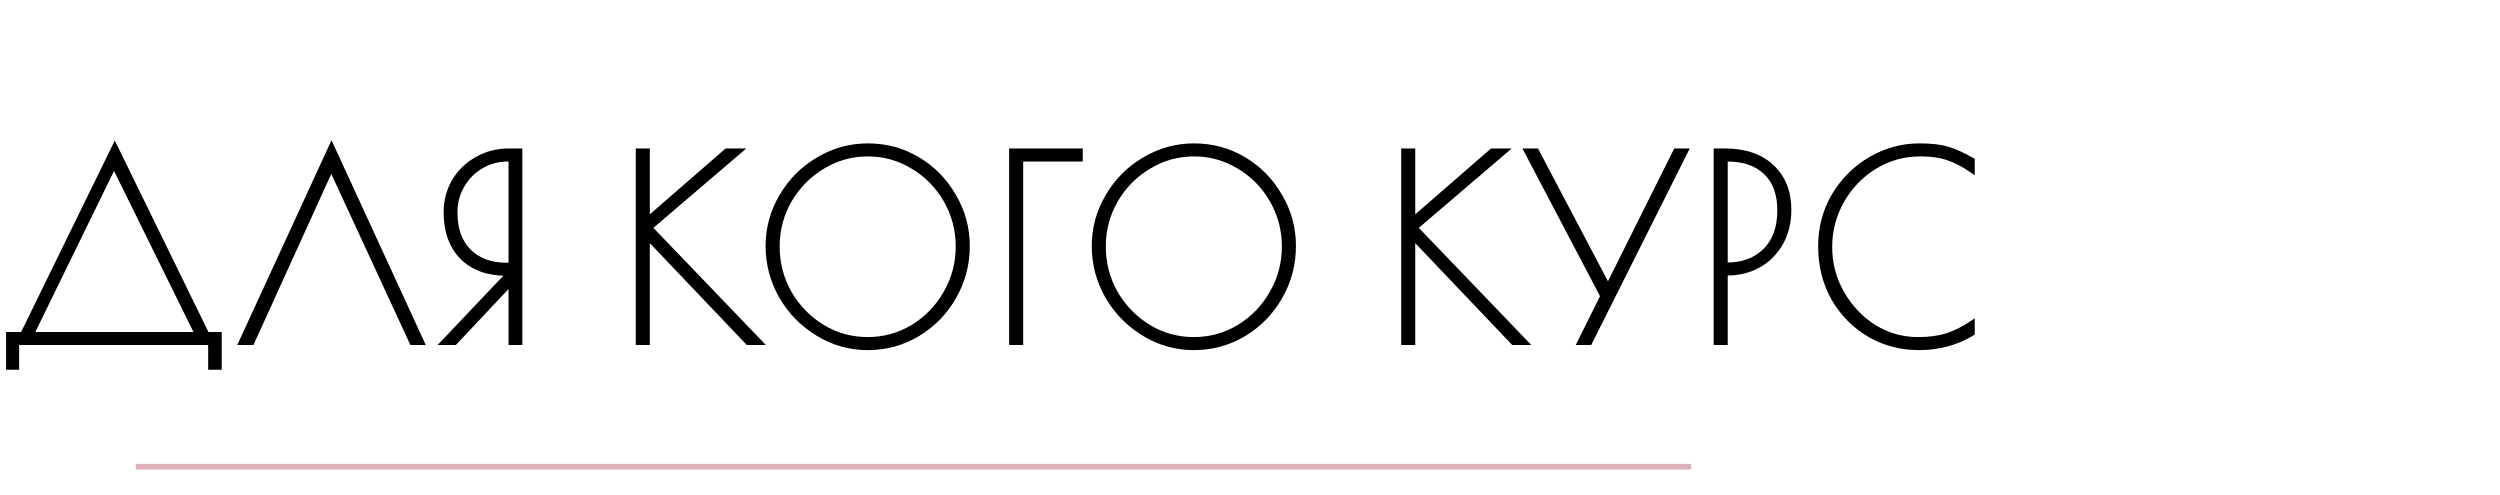 <?xml version="1.0" encoding="UTF-8"?> <svg xmlns="http://www.w3.org/2000/svg" width="884" height="175" viewBox="0 0 884 175" fill="none"> <path d="M3.15 118.39H8.1L40.59 51.97L73.08 118.39H77.4V129.73H74.61V121H5.76V129.73H3.15V118.39ZM70.02 118.39L40.32 58.18L10.89 118.39H70.02ZM145.758 121L117.138 59.08L88.968 121H85.458L117.228 51.97L148.998 121H145.758ZM180.281 96.52H179.111C172.511 96.52 167.321 94.63 163.541 90.85C159.761 87.01 157.871 81.73 157.871 75.01C157.871 71.05 158.831 67.42 160.751 64.12C162.731 60.82 165.401 58.24 168.761 56.38C172.121 54.46 175.811 53.5 179.831 53.5H183.701V121H180.821V99.67L160.751 121H157.061L180.281 96.52ZM180.821 93.91V56.11H179.651C176.171 56.11 172.991 56.95 170.111 58.63C167.231 60.31 164.951 62.62 163.271 65.56C161.591 68.44 160.751 71.62 160.751 75.1C160.751 81.04 162.401 85.66 165.701 88.96C169.001 92.26 173.501 93.91 179.201 93.91H180.821ZM264.51 121L228.78 83.47V121H225.81V53.5H228.78V77.98L256.95 53.5H261.18L229.59 80.5L268.47 121H264.51ZM306.816 122.8C300.516 122.8 294.666 121.15 289.266 117.85C283.866 114.55 279.576 110.17 276.396 104.71C273.276 99.19 271.716 93.28 271.716 86.98C271.716 80.74 273.306 74.92 276.486 69.52C279.666 64.06 283.956 59.74 289.356 56.56C294.756 53.32 300.606 51.7 306.906 51.7C313.266 51.7 319.116 53.29 324.456 56.47C329.796 59.65 334.026 63.97 337.146 69.43C340.326 74.83 341.916 80.68 341.916 86.98C341.916 93.46 340.326 99.46 337.146 104.98C334.026 110.44 329.766 114.79 324.366 118.03C319.026 121.21 313.176 122.8 306.816 122.8ZM306.816 120.19C312.576 120.19 317.916 118.72 322.836 115.78C327.756 112.78 331.656 108.76 334.536 103.72C337.476 98.62 338.946 93.1 338.946 87.16C338.946 81.28 337.506 75.82 334.626 70.78C331.746 65.74 327.846 61.75 322.926 58.81C318.006 55.81 312.666 54.31 306.906 54.31C301.086 54.31 295.716 55.81 290.796 58.81C285.876 61.75 281.946 65.74 279.006 70.78C276.126 75.82 274.686 81.28 274.686 87.16C274.686 93.1 276.126 98.62 279.006 103.72C281.946 108.76 285.876 112.78 290.796 115.78C295.716 118.72 301.056 120.19 306.816 120.19ZM357.827 53.5H381.857V56.11H360.797V121H357.827V53.5ZM422.143 122.8C415.843 122.8 409.993 121.15 404.593 117.85C399.193 114.55 394.903 110.17 391.723 104.71C388.603 99.19 387.043 93.28 387.043 86.98C387.043 80.74 388.633 74.92 391.813 69.52C394.993 64.06 399.283 59.74 404.683 56.56C410.083 53.32 415.933 51.7 422.233 51.7C428.593 51.7 434.443 53.29 439.783 56.47C445.123 59.65 449.353 63.97 452.473 69.43C455.653 74.83 457.243 80.68 457.243 86.98C457.243 93.46 455.653 99.46 452.473 104.98C449.353 110.44 445.093 114.79 439.693 118.03C434.353 121.21 428.503 122.8 422.143 122.8ZM422.143 120.19C427.903 120.19 433.243 118.72 438.163 115.78C443.083 112.78 446.983 108.76 449.863 103.72C452.803 98.62 454.273 93.1 454.273 87.16C454.273 81.28 452.833 75.82 449.953 70.78C447.073 65.74 443.173 61.75 438.253 58.81C433.333 55.81 427.993 54.31 422.233 54.31C416.413 54.31 411.043 55.81 406.123 58.81C401.203 61.75 397.273 65.74 394.333 70.78C391.453 75.82 390.013 81.28 390.013 87.16C390.013 93.1 391.453 98.62 394.333 103.72C397.273 108.76 401.203 112.78 406.123 115.78C411.043 118.72 416.383 120.19 422.143 120.19ZM535.16 121L499.43 83.47V121H496.46V53.5H499.43V77.98L527.6 53.5H531.83L500.24 80.5L539.12 121H535.16ZM595.872 53.5L562.032 121H558.792L566.892 104.71L539.982 53.5H543.222L568.602 101.65L592.632 53.5H595.872ZM606.951 53.5H609.921C617.001 53.5 622.521 55.39 626.481 59.17C630.441 62.89 632.421 67.9 632.421 74.2C632.421 78.58 631.461 82.48 629.541 85.9C627.621 89.26 625.011 91.87 621.711 93.73C618.411 95.53 614.721 96.43 610.641 96.43H609.921V121H606.951V53.5ZM610.821 93.82C616.281 93.82 620.751 92.14 624.231 88.78C627.711 85.36 629.451 80.56 629.451 74.38C629.451 68.5 627.801 64 624.501 60.88C621.261 57.7 616.641 56.11 610.641 56.11H609.921V93.82H610.821ZM678.454 122.8C672.154 122.8 666.364 121.27 661.084 118.21C655.804 115.09 651.604 110.83 648.484 105.43C645.424 99.97 643.894 93.85 643.894 87.07C643.894 80.53 645.484 74.56 648.664 69.16C651.904 63.76 656.194 59.5 661.534 56.38C666.934 53.26 672.664 51.7 678.724 51.7C682.924 51.7 686.254 52.09 688.714 52.87C691.174 53.59 694.024 54.88 697.264 56.74V60.07C694.204 57.97 691.354 56.5 688.714 55.66C686.134 54.76 682.894 54.31 678.994 54.31C673.054 54.31 667.624 55.84 662.704 58.9C657.844 61.9 653.974 65.95 651.094 71.05C648.274 76.09 646.864 81.52 646.864 87.34C646.864 93.22 648.304 98.68 651.184 103.72C654.064 108.76 657.874 112.78 662.614 115.78C667.414 118.72 672.574 120.19 678.094 120.19C682.054 120.19 685.504 119.74 688.444 118.84C691.384 117.88 694.324 116.41 697.264 114.43V117.76C694.384 119.5 691.414 120.76 688.354 121.54C685.354 122.38 682.054 122.8 678.454 122.8Z" fill="black"></path> <path d="M3.15 118.39V117.39H2.15V118.39H3.15ZM8.1 118.39V119.39H8.724L8.998 118.829L8.1 118.39ZM40.59 51.97L41.488 51.531L40.59 49.694L39.692 51.531L40.59 51.97ZM73.08 118.39L72.182 118.829L72.456 119.39H73.08V118.39ZM77.4 118.39H78.4V117.39H77.4V118.39ZM77.4 129.73V130.73H78.4V129.73H77.4ZM74.61 129.73H73.61V130.73H74.61V129.73ZM74.61 121H75.61V120H74.61V121ZM5.76 121V120H4.76V121H5.76ZM5.76 129.73V130.73H6.76V129.73H5.76ZM3.15 129.73H2.15V130.73H3.15V129.73ZM70.02 118.39V119.39H71.628L70.917 117.948L70.02 118.39ZM40.32 58.18L41.217 57.738L40.316 55.911L39.422 57.741L40.32 58.18ZM10.89 118.39L9.992 117.951L9.288 119.39H10.89V118.39ZM3.15 119.39H8.1V117.39H3.15V119.39ZM8.998 118.829L41.488 52.409L39.692 51.531L7.202 117.951L8.998 118.829ZM39.692 52.409L72.182 118.829L73.978 117.951L41.488 51.531L39.692 52.409ZM73.08 119.39H77.4V117.39H73.08V119.39ZM76.4 118.39V129.73H78.4V118.39H76.4ZM77.4 128.73H74.61V130.73H77.4V128.73ZM75.61 129.73V121H73.61V129.73H75.61ZM74.61 120H5.76V122H74.61V120ZM4.76 121V129.73H6.76V121H4.76ZM5.76 128.73H3.15V130.73H5.76V128.73ZM4.15 129.73V118.39H2.15V129.73H4.15ZM70.917 117.948L41.217 57.738L39.423 58.622L69.123 118.832L70.917 117.948ZM39.422 57.741L9.992 117.951L11.788 118.829L41.218 58.619L39.422 57.741ZM10.89 119.39H70.02V117.39H10.89V119.39ZM145.758 121L144.85 121.42L145.118 122H145.758V121ZM117.138 59.08L118.046 58.66L117.131 56.681L116.228 58.666L117.138 59.08ZM88.968 121V122H89.612L89.878 121.414L88.968 121ZM85.458 121L84.549 120.582L83.897 122H85.458V121ZM117.228 51.97L118.136 51.552L117.228 49.578L116.319 51.552L117.228 51.97ZM148.998 121V122H150.559L149.906 120.582L148.998 121ZM146.666 120.58L118.046 58.66L116.23 59.5L144.85 121.42L146.666 120.58ZM116.228 58.666L88.058 120.586L89.878 121.414L118.048 59.494L116.228 58.666ZM88.968 120H85.458V122H88.968V120ZM86.366 121.418L118.136 52.388L116.319 51.552L84.549 120.582L86.366 121.418ZM116.319 52.388L148.089 121.418L149.906 120.582L118.136 51.552L116.319 52.388ZM148.998 120H145.758V122H148.998V120ZM180.281 96.52L181.006 97.208L182.607 95.52H180.281V96.52ZM163.541 90.85L162.828 91.552L162.833 91.557L163.541 90.85ZM160.751 64.12L159.893 63.605L159.886 63.617L160.751 64.12ZM168.761 56.38L169.245 57.255L169.257 57.248L168.761 56.38ZM183.701 53.5H184.701V52.5H183.701V53.5ZM183.701 121V122H184.701V121H183.701ZM180.821 121H179.821V122H180.821V121ZM180.821 99.67H181.821V97.148L180.092 98.985L180.821 99.67ZM160.751 121V122H161.183L161.479 121.685L160.751 121ZM157.061 121L156.335 120.312L154.734 122H157.061V121ZM180.821 93.91V94.91H181.821V93.91H180.821ZM180.821 56.11H181.821V55.11H180.821V56.11ZM163.271 65.56L164.134 66.064L164.139 66.056L163.271 65.56ZM165.701 88.96L164.993 89.667L165.701 88.96ZM180.281 95.52H179.111V97.52H180.281V95.52ZM179.111 95.52C172.71 95.52 167.798 93.693 164.248 90.143L162.833 91.557C166.843 95.567 172.311 97.52 179.111 97.52V95.52ZM164.253 90.148C160.7 86.539 158.871 81.536 158.871 75.01H156.871C156.871 81.924 158.821 87.481 162.828 91.552L164.253 90.148ZM158.871 75.01C158.871 71.22 159.787 67.764 161.615 64.623L159.886 63.617C157.874 67.076 156.871 70.88 156.871 75.01H158.871ZM161.608 64.635C163.498 61.485 166.039 59.029 169.245 57.255L168.276 55.505C164.762 57.45 161.963 60.155 159.893 63.605L161.608 64.635ZM169.257 57.248C172.46 55.418 175.978 54.5 179.831 54.5V52.5C175.644 52.5 171.782 53.502 168.264 55.512L169.257 57.248ZM179.831 54.5H183.701V52.5H179.831V54.5ZM182.701 53.5V121H184.701V53.5H182.701ZM183.701 120H180.821V122H183.701V120ZM181.821 121V99.67H179.821V121H181.821ZM180.092 98.985L160.022 120.315L161.479 121.685L181.549 100.355L180.092 98.985ZM160.751 120H157.061V122H160.751V120ZM157.786 121.688L181.006 97.208L179.555 95.832L156.335 120.312L157.786 121.688ZM181.821 93.91V56.11H179.821V93.91H181.821ZM180.821 55.11H179.651V57.11H180.821V55.11ZM179.651 55.11C176.002 55.11 172.646 55.993 169.607 57.766L170.614 59.494C173.335 57.907 176.34 57.11 179.651 57.11V55.11ZM169.607 57.766C166.573 59.536 164.168 61.974 162.402 65.064L164.139 66.056C165.733 63.266 167.889 61.084 170.614 59.494L169.607 57.766ZM162.407 65.056C160.634 68.096 159.751 71.451 159.751 75.1H161.751C161.751 71.789 162.548 68.784 164.134 66.064L162.407 65.056ZM159.751 75.1C159.751 81.229 161.458 86.132 164.993 89.667L166.408 88.253C163.343 85.188 161.751 80.851 161.751 75.1H159.751ZM164.993 89.667C168.521 93.195 173.298 94.91 179.201 94.91V92.91C173.703 92.91 169.48 91.325 166.408 88.253L164.993 89.667ZM179.201 94.91H180.821V92.91H179.201V94.91ZM264.51 121L263.786 121.69L264.081 122H264.51V121ZM228.78 83.47L229.504 82.781L227.78 80.969V83.47H228.78ZM228.78 121V122H229.78V121H228.78ZM225.81 121H224.81V122H225.81V121ZM225.81 53.5V52.5H224.81V53.5H225.81ZM228.78 53.5H229.78V52.5H228.78V53.5ZM228.78 77.98H227.78V80.174L229.436 78.735L228.78 77.98ZM256.95 53.5V52.5H256.576L256.294 52.745L256.95 53.5ZM261.18 53.5L261.83 54.26L263.889 52.5H261.18V53.5ZM229.59 80.5L228.94 79.74L228.135 80.428L228.869 81.192L229.59 80.5ZM268.47 121V122H270.816L269.191 120.307L268.47 121ZM265.234 120.31L229.504 82.781L228.056 84.159L263.786 121.69L265.234 120.31ZM227.78 83.47V121H229.78V83.47H227.78ZM228.78 120H225.81V122H228.78V120ZM226.81 121V53.5H224.81V121H226.81ZM225.81 54.5H228.78V52.5H225.81V54.5ZM227.78 53.5V77.98H229.78V53.5H227.78ZM229.436 78.735L257.606 54.255L256.294 52.745L228.124 77.225L229.436 78.735ZM256.95 54.5H261.18V52.5H256.95V54.5ZM260.53 52.74L228.94 79.74L230.24 81.26L261.83 54.26L260.53 52.74ZM228.869 81.192L267.749 121.693L269.191 120.307L230.311 79.808L228.869 81.192ZM268.47 120H264.51V122H268.47V120ZM289.266 117.85L288.745 118.703L289.266 117.85ZM276.396 104.71L275.526 105.202L275.532 105.213L276.396 104.71ZM276.486 69.52L277.348 70.027L277.35 70.023L276.486 69.52ZM289.356 56.56L289.864 57.422L289.871 57.417L289.356 56.56ZM324.456 56.47L323.945 57.329V57.329L324.456 56.47ZM337.146 69.43L336.278 69.926L336.285 69.937L337.146 69.43ZM337.146 104.98L336.28 104.481L336.278 104.484L337.146 104.98ZM324.366 118.03L324.878 118.889L324.881 118.887L324.366 118.03ZM322.836 115.78L323.349 116.638L323.357 116.634L322.836 115.78ZM334.536 103.72L333.67 103.221L333.668 103.224L334.536 103.72ZM334.626 70.78L335.495 70.284L334.626 70.78ZM322.926 58.81L322.406 59.664L322.413 59.668L322.926 58.81ZM290.796 58.81L291.309 59.668L291.317 59.664L290.796 58.81ZM279.006 70.78L278.143 70.276L278.138 70.284L279.006 70.78ZM279.006 103.72L278.135 104.212L278.143 104.224L279.006 103.72ZM290.796 115.78L290.276 116.634L290.283 116.638L290.796 115.78ZM306.816 121.8C300.701 121.8 295.032 120.201 289.788 116.997L288.745 118.703C294.301 122.099 300.331 123.8 306.816 123.8V121.8ZM289.788 116.997C284.529 113.783 280.357 109.523 277.26 104.207L275.532 105.213C278.796 110.817 283.204 115.317 288.745 118.703L289.788 116.997ZM277.267 104.218C274.231 98.847 272.716 93.106 272.716 86.98H270.716C270.716 93.454 272.322 99.533 275.526 105.202L277.267 104.218ZM272.716 86.98C272.716 80.919 274.258 75.274 277.348 70.027L275.625 69.013C272.354 74.566 270.716 80.561 270.716 86.98H272.716ZM277.35 70.023C280.445 64.71 284.613 60.514 289.864 57.422L288.849 55.698C283.3 58.966 278.888 63.41 275.622 69.017L277.35 70.023ZM289.871 57.417C295.115 54.271 300.788 52.7 306.906 52.7V50.7C300.425 50.7 294.397 52.369 288.842 55.703L289.871 57.417ZM306.906 52.7C313.091 52.7 318.763 54.244 323.945 57.329L324.968 55.611C319.469 52.336 313.442 50.7 306.906 50.7V52.7ZM323.945 57.329C329.135 60.42 333.243 64.614 336.278 69.926L338.015 68.934C334.81 63.326 330.458 58.88 324.968 55.611L323.945 57.329ZM336.285 69.937C339.374 75.183 340.916 80.858 340.916 86.98H342.916C342.916 80.502 341.279 74.477 338.008 68.923L336.285 69.937ZM340.916 86.98C340.916 93.288 339.371 99.115 336.28 104.481L338.013 105.479C341.282 99.805 342.916 93.632 342.916 86.98H340.916ZM336.278 104.484C333.243 109.795 329.105 114.021 323.852 117.173L324.881 118.887C330.428 115.559 334.809 111.085 338.015 105.476L336.278 104.484ZM323.855 117.171C318.673 120.256 313.001 121.8 306.816 121.8V123.8C313.352 123.8 319.379 122.164 324.878 118.889L323.855 117.171ZM306.816 121.19C312.756 121.19 318.273 119.672 323.349 116.638L322.323 114.922C317.559 117.768 312.397 119.19 306.816 119.19V121.19ZM323.357 116.634C328.422 113.545 332.441 109.402 335.405 104.216L333.668 103.224C330.871 108.118 327.09 112.015 322.316 114.926L323.357 116.634ZM335.403 104.219C338.431 98.966 339.946 93.274 339.946 87.16H337.946C337.946 92.926 336.522 98.274 333.67 103.221L335.403 104.219ZM339.946 87.16C339.946 81.108 338.462 75.477 335.495 70.284L333.758 71.276C336.551 76.163 337.946 81.452 337.946 87.16H339.946ZM335.495 70.284C332.53 65.097 328.509 60.981 323.439 57.952L322.413 59.668C327.184 62.519 330.962 66.383 333.758 71.276L335.495 70.284ZM323.447 57.956C318.37 54.861 312.85 53.31 306.906 53.31V55.31C312.483 55.31 317.642 56.759 322.406 59.664L323.447 57.956ZM306.906 53.31C300.905 53.31 295.354 54.86 290.276 57.956L291.317 59.664C296.078 56.76 301.268 55.31 306.906 55.31V53.31ZM290.283 57.952C285.216 60.98 281.166 65.093 278.143 70.276L279.87 71.284C282.727 66.387 286.537 62.52 291.309 59.668L290.283 57.952ZM278.138 70.284C275.171 75.477 273.686 81.108 273.686 87.16H275.686C275.686 81.452 277.082 76.163 279.875 71.276L278.138 70.284ZM273.686 87.16C273.686 93.27 275.17 98.96 278.136 104.212L279.877 103.228C277.083 98.281 275.686 92.93 275.686 87.16H273.686ZM278.143 104.224C281.165 109.405 285.212 113.546 290.276 116.634L291.317 114.926C286.54 112.014 282.728 108.115 279.87 103.216L278.143 104.224ZM290.283 116.638C295.359 119.672 300.877 121.19 306.816 121.19V119.19C301.236 119.19 296.073 117.768 291.309 114.922L290.283 116.638ZM357.827 53.5V52.5H356.827V53.5H357.827ZM381.857 53.5H382.857V52.5H381.857V53.5ZM381.857 56.11V57.11H382.857V56.11H381.857ZM360.797 56.11V55.11H359.797V56.11H360.797ZM360.797 121V122H361.797V121H360.797ZM357.827 121H356.827V122H357.827V121ZM357.827 54.5H381.857V52.5H357.827V54.5ZM380.857 53.5V56.11H382.857V53.5H380.857ZM381.857 55.11H360.797V57.11H381.857V55.11ZM359.797 56.11V121H361.797V56.11H359.797ZM360.797 120H357.827V122H360.797V120ZM358.827 121V53.5H356.827V121H358.827ZM404.593 117.85L404.071 118.703L404.593 117.85ZM391.723 104.71L390.852 105.202L390.859 105.213L391.723 104.71ZM391.813 69.52L392.675 70.027L392.677 70.023L391.813 69.52ZM404.683 56.56L405.19 57.422L405.197 57.417L404.683 56.56ZM439.783 56.47L439.271 57.329V57.329L439.783 56.47ZM452.473 69.43L451.605 69.926L451.611 69.937L452.473 69.43ZM452.473 104.98L451.606 104.481L451.605 104.484L452.473 104.98ZM439.693 118.03L440.205 118.889L440.207 118.887L439.693 118.03ZM438.163 115.78L438.676 116.638L438.684 116.634L438.163 115.78ZM449.863 103.72L448.997 103.221L448.995 103.224L449.863 103.72ZM449.953 70.78L450.821 70.284L449.953 70.78ZM438.253 58.81L437.732 59.664L437.74 59.668L438.253 58.81ZM406.123 58.81L406.636 59.668L406.643 59.664L406.123 58.81ZM394.333 70.78L393.469 70.276L393.465 70.284L394.333 70.78ZM394.333 103.72L393.462 104.212L393.469 104.224L394.333 103.72ZM406.123 115.78L405.602 116.634L405.61 116.638L406.123 115.78ZM422.143 121.8C416.028 121.8 410.358 120.201 405.114 116.997L404.071 118.703C409.628 122.099 415.658 123.8 422.143 123.8V121.8ZM405.114 116.997C399.856 113.783 395.683 109.523 392.587 104.207L390.859 105.213C394.122 110.817 398.53 115.317 404.071 118.703L405.114 116.997ZM392.593 104.218C389.558 98.847 388.043 93.106 388.043 86.98H386.043C386.043 93.454 387.648 99.533 390.852 105.202L392.593 104.218ZM388.043 86.98C388.043 80.919 389.585 75.274 392.675 70.027L390.951 69.013C387.681 74.566 386.043 80.561 386.043 86.98H388.043ZM392.677 70.023C395.772 64.71 399.939 60.514 405.19 57.422L404.175 55.698C398.627 58.966 394.214 63.41 390.949 69.017L392.677 70.023ZM405.197 57.417C410.442 54.271 416.114 52.7 422.233 52.7V50.7C415.752 50.7 409.724 52.369 404.168 55.703L405.197 57.417ZM422.233 52.7C428.417 52.7 434.09 54.244 439.271 57.329L440.295 55.611C434.796 52.336 428.769 50.7 422.233 50.7V52.7ZM439.271 57.329C444.461 60.42 448.569 64.614 451.605 69.926L453.341 68.934C450.137 63.326 445.785 58.88 440.295 55.611L439.271 57.329ZM451.611 69.937C454.7 75.183 456.243 80.858 456.243 86.98H458.243C458.243 80.502 456.606 74.477 453.335 68.923L451.611 69.937ZM456.243 86.98C456.243 93.288 454.697 99.115 451.606 104.481L453.339 105.479C456.608 99.805 458.243 93.632 458.243 86.98H456.243ZM451.605 104.484C448.57 109.795 444.432 114.021 439.178 117.173L440.207 118.887C445.754 115.559 450.136 111.085 453.341 105.476L451.605 104.484ZM439.181 117.171C434 120.256 428.327 121.8 422.143 121.8V123.8C428.679 123.8 434.706 122.164 440.205 118.889L439.181 117.171ZM422.143 121.19C428.083 121.19 433.6 119.672 438.676 116.638L437.65 114.922C432.886 117.768 427.723 119.19 422.143 119.19V121.19ZM438.684 116.634C443.749 113.545 447.768 109.402 450.731 104.216L448.995 103.224C446.198 108.118 442.417 112.015 437.642 114.926L438.684 116.634ZM450.729 104.219C453.758 98.966 455.273 93.274 455.273 87.16H453.273C453.273 92.926 451.848 98.274 448.997 103.221L450.729 104.219ZM455.273 87.16C455.273 81.108 453.789 75.477 450.821 70.284L449.085 71.276C451.877 76.163 453.273 81.452 453.273 87.16H455.273ZM450.821 70.284C447.857 65.097 443.835 60.981 438.766 57.952L437.74 59.668C442.51 62.519 446.289 66.383 449.085 71.276L450.821 70.284ZM438.773 57.956C433.697 54.861 428.177 53.31 422.233 53.31V55.31C427.809 55.31 432.969 56.759 437.732 59.664L438.773 57.956ZM422.233 53.31C416.231 53.31 410.681 54.86 405.602 57.956L406.643 59.664C411.405 56.76 416.595 55.31 422.233 55.31V53.31ZM405.61 57.952C400.542 60.98 396.493 65.093 393.469 70.276L395.197 71.284C398.053 66.387 401.864 62.52 406.636 59.668L405.61 57.952ZM393.465 70.284C390.497 75.477 389.013 81.108 389.013 87.16H391.013C391.013 81.452 392.409 76.163 395.201 71.276L393.465 70.284ZM389.013 87.16C389.013 93.27 390.496 98.96 393.462 104.212L395.204 103.228C392.41 98.281 391.013 92.93 391.013 87.16H389.013ZM393.469 104.224C396.492 109.405 400.539 113.546 405.602 116.634L406.643 114.926C401.867 112.014 398.054 108.115 395.197 103.216L393.469 104.224ZM405.61 116.638C410.686 119.672 416.203 121.19 422.143 121.19V119.19C416.563 119.19 411.4 117.768 406.636 114.922L405.61 116.638ZM535.16 121L534.436 121.69L534.732 122H535.16V121ZM499.43 83.47L500.155 82.781L498.43 80.969V83.47H499.43ZM499.43 121V122H500.43V121H499.43ZM496.46 121H495.46V122H496.46V121ZM496.46 53.5V52.5H495.46V53.5H496.46ZM499.43 53.5H500.43V52.5H499.43V53.5ZM499.43 77.98H498.43V80.174L500.086 78.735L499.43 77.98ZM527.6 53.5V52.5H527.227L526.944 52.745L527.6 53.5ZM531.83 53.5L532.48 54.26L534.54 52.5H531.83V53.5ZM500.24 80.5L499.591 79.74L498.785 80.428L499.519 81.192L500.24 80.5ZM539.12 121V122H541.467L539.842 120.307L539.12 121ZM535.885 120.31L500.155 82.781L498.706 84.159L534.436 121.69L535.885 120.31ZM498.43 83.47V121H500.43V83.47H498.43ZM499.43 120H496.46V122H499.43V120ZM497.46 121V53.5H495.46V121H497.46ZM496.46 54.5H499.43V52.5H496.46V54.5ZM498.43 53.5V77.98H500.43V53.5H498.43ZM500.086 78.735L528.256 54.255L526.944 52.745L498.774 77.225L500.086 78.735ZM527.6 54.5H531.83V52.5H527.6V54.5ZM531.181 52.74L499.591 79.74L500.89 81.26L532.48 54.26L531.181 52.74ZM499.519 81.192L538.399 121.693L539.842 120.307L500.962 79.808L499.519 81.192ZM539.12 120H535.16V122H539.12V120ZM595.872 53.5L596.766 53.948L597.492 52.5H595.872V53.5ZM562.032 121V122H562.65L562.926 121.448L562.032 121ZM558.792 121L557.897 120.555L557.178 122H558.792V121ZM566.892 104.71L567.788 105.155L568.016 104.697L567.778 104.245L566.892 104.71ZM539.982 53.5V52.5H538.327L539.097 53.965L539.982 53.5ZM543.222 53.5L544.107 53.034L543.826 52.5H543.222V53.5ZM568.602 101.65L567.718 102.116L568.627 103.841L569.497 102.097L568.602 101.65ZM592.632 53.5V52.5H592.014L591.738 53.053L592.632 53.5ZM594.978 53.052L561.138 120.552L562.926 121.448L596.766 53.948L594.978 53.052ZM562.032 120H558.792V122H562.032V120ZM559.688 121.445L567.788 105.155L565.997 104.265L557.897 120.555L559.688 121.445ZM567.778 104.245L540.868 53.035L539.097 53.965L566.007 105.175L567.778 104.245ZM539.982 54.5H543.222V52.5H539.982V54.5ZM542.338 53.966L567.718 102.116L569.487 101.184L544.107 53.034L542.338 53.966ZM569.497 102.097L593.527 53.947L591.738 53.053L567.708 101.203L569.497 102.097ZM592.632 54.5H595.872V52.5H592.632V54.5ZM606.951 53.5V52.5H605.951V53.5H606.951ZM626.481 59.17L625.79 59.893L625.796 59.899L626.481 59.17ZM629.541 85.9L630.409 86.396L630.413 86.389L629.541 85.9ZM621.711 93.73L622.19 94.608L622.202 94.601L621.711 93.73ZM609.921 96.43V95.43H608.921V96.43H609.921ZM609.921 121V122H610.921V121H609.921ZM606.951 121H605.951V122H606.951V121ZM624.231 88.78L624.925 89.499L624.932 89.493L624.231 88.78ZM624.501 60.88L623.8 61.594L623.807 61.6L623.814 61.607L624.501 60.88ZM609.921 56.11V55.11H608.921V56.11H609.921ZM609.921 93.82H608.921V94.82H609.921V93.82ZM606.951 54.5H609.921V52.5H606.951V54.5ZM609.921 54.5C616.822 54.5 622.066 56.338 625.79 59.893L627.171 58.447C622.976 54.442 617.18 52.5 609.921 52.5V54.5ZM625.796 59.899C629.522 63.399 631.421 68.128 631.421 74.2H633.421C633.421 67.672 631.359 62.381 627.166 58.441L625.796 59.899ZM631.421 74.2C631.421 78.429 630.495 82.157 628.669 85.41L630.413 86.389C632.426 82.803 633.421 78.731 633.421 74.2H631.421ZM628.673 85.404C626.84 88.611 624.359 91.09 621.22 92.859L622.202 94.601C625.663 92.65 628.402 89.909 630.409 86.396L628.673 85.404ZM621.232 92.852C618.091 94.565 614.568 95.43 610.641 95.43V97.43C614.874 97.43 618.73 96.495 622.19 94.608L621.232 92.852ZM610.641 95.43H609.921V97.43H610.641V95.43ZM608.921 96.43V121H610.921V96.43H608.921ZM609.921 120H606.951V122H609.921V120ZM607.951 121V53.5H605.951V121H607.951ZM610.821 94.82C616.504 94.82 621.234 93.063 624.925 89.499L623.536 88.061C620.267 91.217 616.058 92.82 610.821 92.82V94.82ZM624.932 89.493C628.651 85.838 630.451 80.753 630.451 74.38H628.451C628.451 80.367 626.771 84.882 623.53 88.067L624.932 89.493ZM630.451 74.38C630.451 68.31 628.742 63.514 625.188 60.153L623.814 61.607C626.859 64.486 628.451 68.69 628.451 74.38H630.451ZM625.201 60.166C621.72 56.75 616.816 55.11 610.641 55.11V57.11C616.466 57.11 620.801 58.65 623.8 61.594L625.201 60.166ZM610.641 55.11H609.921V57.11H610.641V55.11ZM608.921 56.11V93.82H610.921V56.11H608.921ZM609.921 94.82H610.821V92.82H609.921V94.82ZM661.084 118.21L660.576 119.071L660.583 119.075L661.084 118.21ZM648.484 105.43L647.612 105.919L647.619 105.93L648.484 105.43ZM648.664 69.16L647.807 68.645L647.803 68.653L648.664 69.16ZM661.534 56.38L661.034 55.514L661.03 55.517L661.534 56.38ZM688.714 52.87L688.412 53.823L688.423 53.827L688.434 53.83L688.714 52.87ZM697.264 56.74H698.264V56.161L697.762 55.873L697.264 56.74ZM697.264 60.07L696.699 60.895L698.264 61.969V60.07H697.264ZM688.714 55.66L688.385 56.604L688.398 56.609L688.411 56.613L688.714 55.66ZM662.704 58.9L663.23 59.751L663.233 59.749L662.704 58.9ZM651.094 71.05L650.224 70.558L650.222 70.562L651.094 71.05ZM651.184 103.72L650.316 104.216L651.184 103.72ZM662.614 115.78L662.08 116.625L662.086 116.629L662.092 116.633L662.614 115.78ZM688.444 118.84L688.737 119.796L688.746 119.793L688.755 119.791L688.444 118.84ZM697.264 114.43H698.264V112.551L696.706 113.601L697.264 114.43ZM697.264 117.76L697.782 118.616L698.264 118.324V117.76H697.264ZM688.354 121.54L688.107 120.571L688.096 120.574L688.085 120.577L688.354 121.54ZM678.454 121.8C672.325 121.8 666.708 120.314 661.586 117.345L660.583 119.075C666.02 122.226 671.984 123.8 678.454 123.8V121.8ZM661.593 117.349C656.464 114.318 652.386 110.183 649.35 104.93L647.619 105.93C650.823 111.477 655.145 115.862 660.576 119.071L661.593 117.349ZM649.357 104.941C646.387 99.643 644.894 93.694 644.894 87.07H642.894C642.894 94.007 644.461 100.297 647.612 105.919L649.357 104.941ZM644.894 87.07C644.894 80.7 646.441 74.907 649.526 69.667L647.803 68.653C644.528 74.213 642.894 80.36 642.894 87.07H644.894ZM649.522 69.674C652.677 64.416 656.847 60.277 662.039 57.243L661.03 55.517C655.542 58.723 651.132 63.104 647.807 68.645L649.522 69.674ZM662.035 57.246C667.287 54.211 672.845 52.7 678.724 52.7V50.7C672.484 50.7 666.582 52.309 661.034 55.514L662.035 57.246ZM678.724 52.7C682.878 52.7 686.092 53.087 688.412 53.823L689.017 51.917C686.417 51.093 682.971 50.7 678.724 50.7V52.7ZM688.434 53.83C690.792 54.52 693.567 55.77 696.767 57.607L697.762 55.873C694.482 53.99 691.557 52.66 688.995 51.91L688.434 53.83ZM696.264 56.74V60.07H698.264V56.74H696.264ZM697.83 59.245C694.715 57.108 691.777 55.585 689.018 54.707L688.411 56.613C690.932 57.415 693.694 58.832 696.699 60.895L697.83 59.245ZM689.044 54.716C686.323 53.767 682.963 53.31 678.994 53.31V55.31C682.826 55.31 685.946 55.753 688.385 56.604L689.044 54.716ZM678.994 53.31C672.873 53.31 667.259 54.89 662.176 58.051L663.233 59.749C667.99 56.79 673.236 55.31 678.994 55.31V53.31ZM662.179 58.049C657.172 61.14 653.184 65.315 650.224 70.558L651.965 71.542C654.764 66.585 658.517 62.66 663.23 59.751L662.179 58.049ZM650.222 70.562C647.318 75.752 645.864 81.35 645.864 87.34H647.864C647.864 81.69 649.231 76.428 651.967 71.538L650.222 70.562ZM645.864 87.34C645.864 93.392 647.349 99.023 650.316 104.216L652.053 103.224C649.26 98.337 647.864 93.048 647.864 87.34H645.864ZM650.316 104.216C653.274 109.393 657.197 113.535 662.08 116.625L663.149 114.935C658.552 112.025 654.855 108.127 652.053 103.224L650.316 104.216ZM662.092 116.633C667.046 119.667 672.386 121.19 678.094 121.19V119.19C672.763 119.19 667.783 117.773 663.137 114.927L662.092 116.633ZM678.094 121.19C682.127 121.19 685.68 120.732 688.737 119.796L688.152 117.884C685.329 118.748 681.982 119.19 678.094 119.19V121.19ZM688.755 119.791C691.794 118.798 694.817 117.284 697.823 115.259L696.706 113.601C693.832 115.536 690.974 116.962 688.134 117.889L688.755 119.791ZM696.264 114.43V117.76H698.264V114.43H696.264ZM696.747 116.904C693.946 118.597 691.066 119.817 688.107 120.571L688.601 122.509C691.763 121.703 694.823 120.403 697.782 118.616L696.747 116.904ZM688.085 120.577C685.185 121.389 681.977 121.8 678.454 121.8V123.8C682.132 123.8 685.524 123.371 688.624 122.503L688.085 120.577Z" fill="black"></path> <line x1="48" y1="165.019" x2="598.004" y2="165.019" stroke="#DEB0B7" stroke-width="2"></line> </svg> 